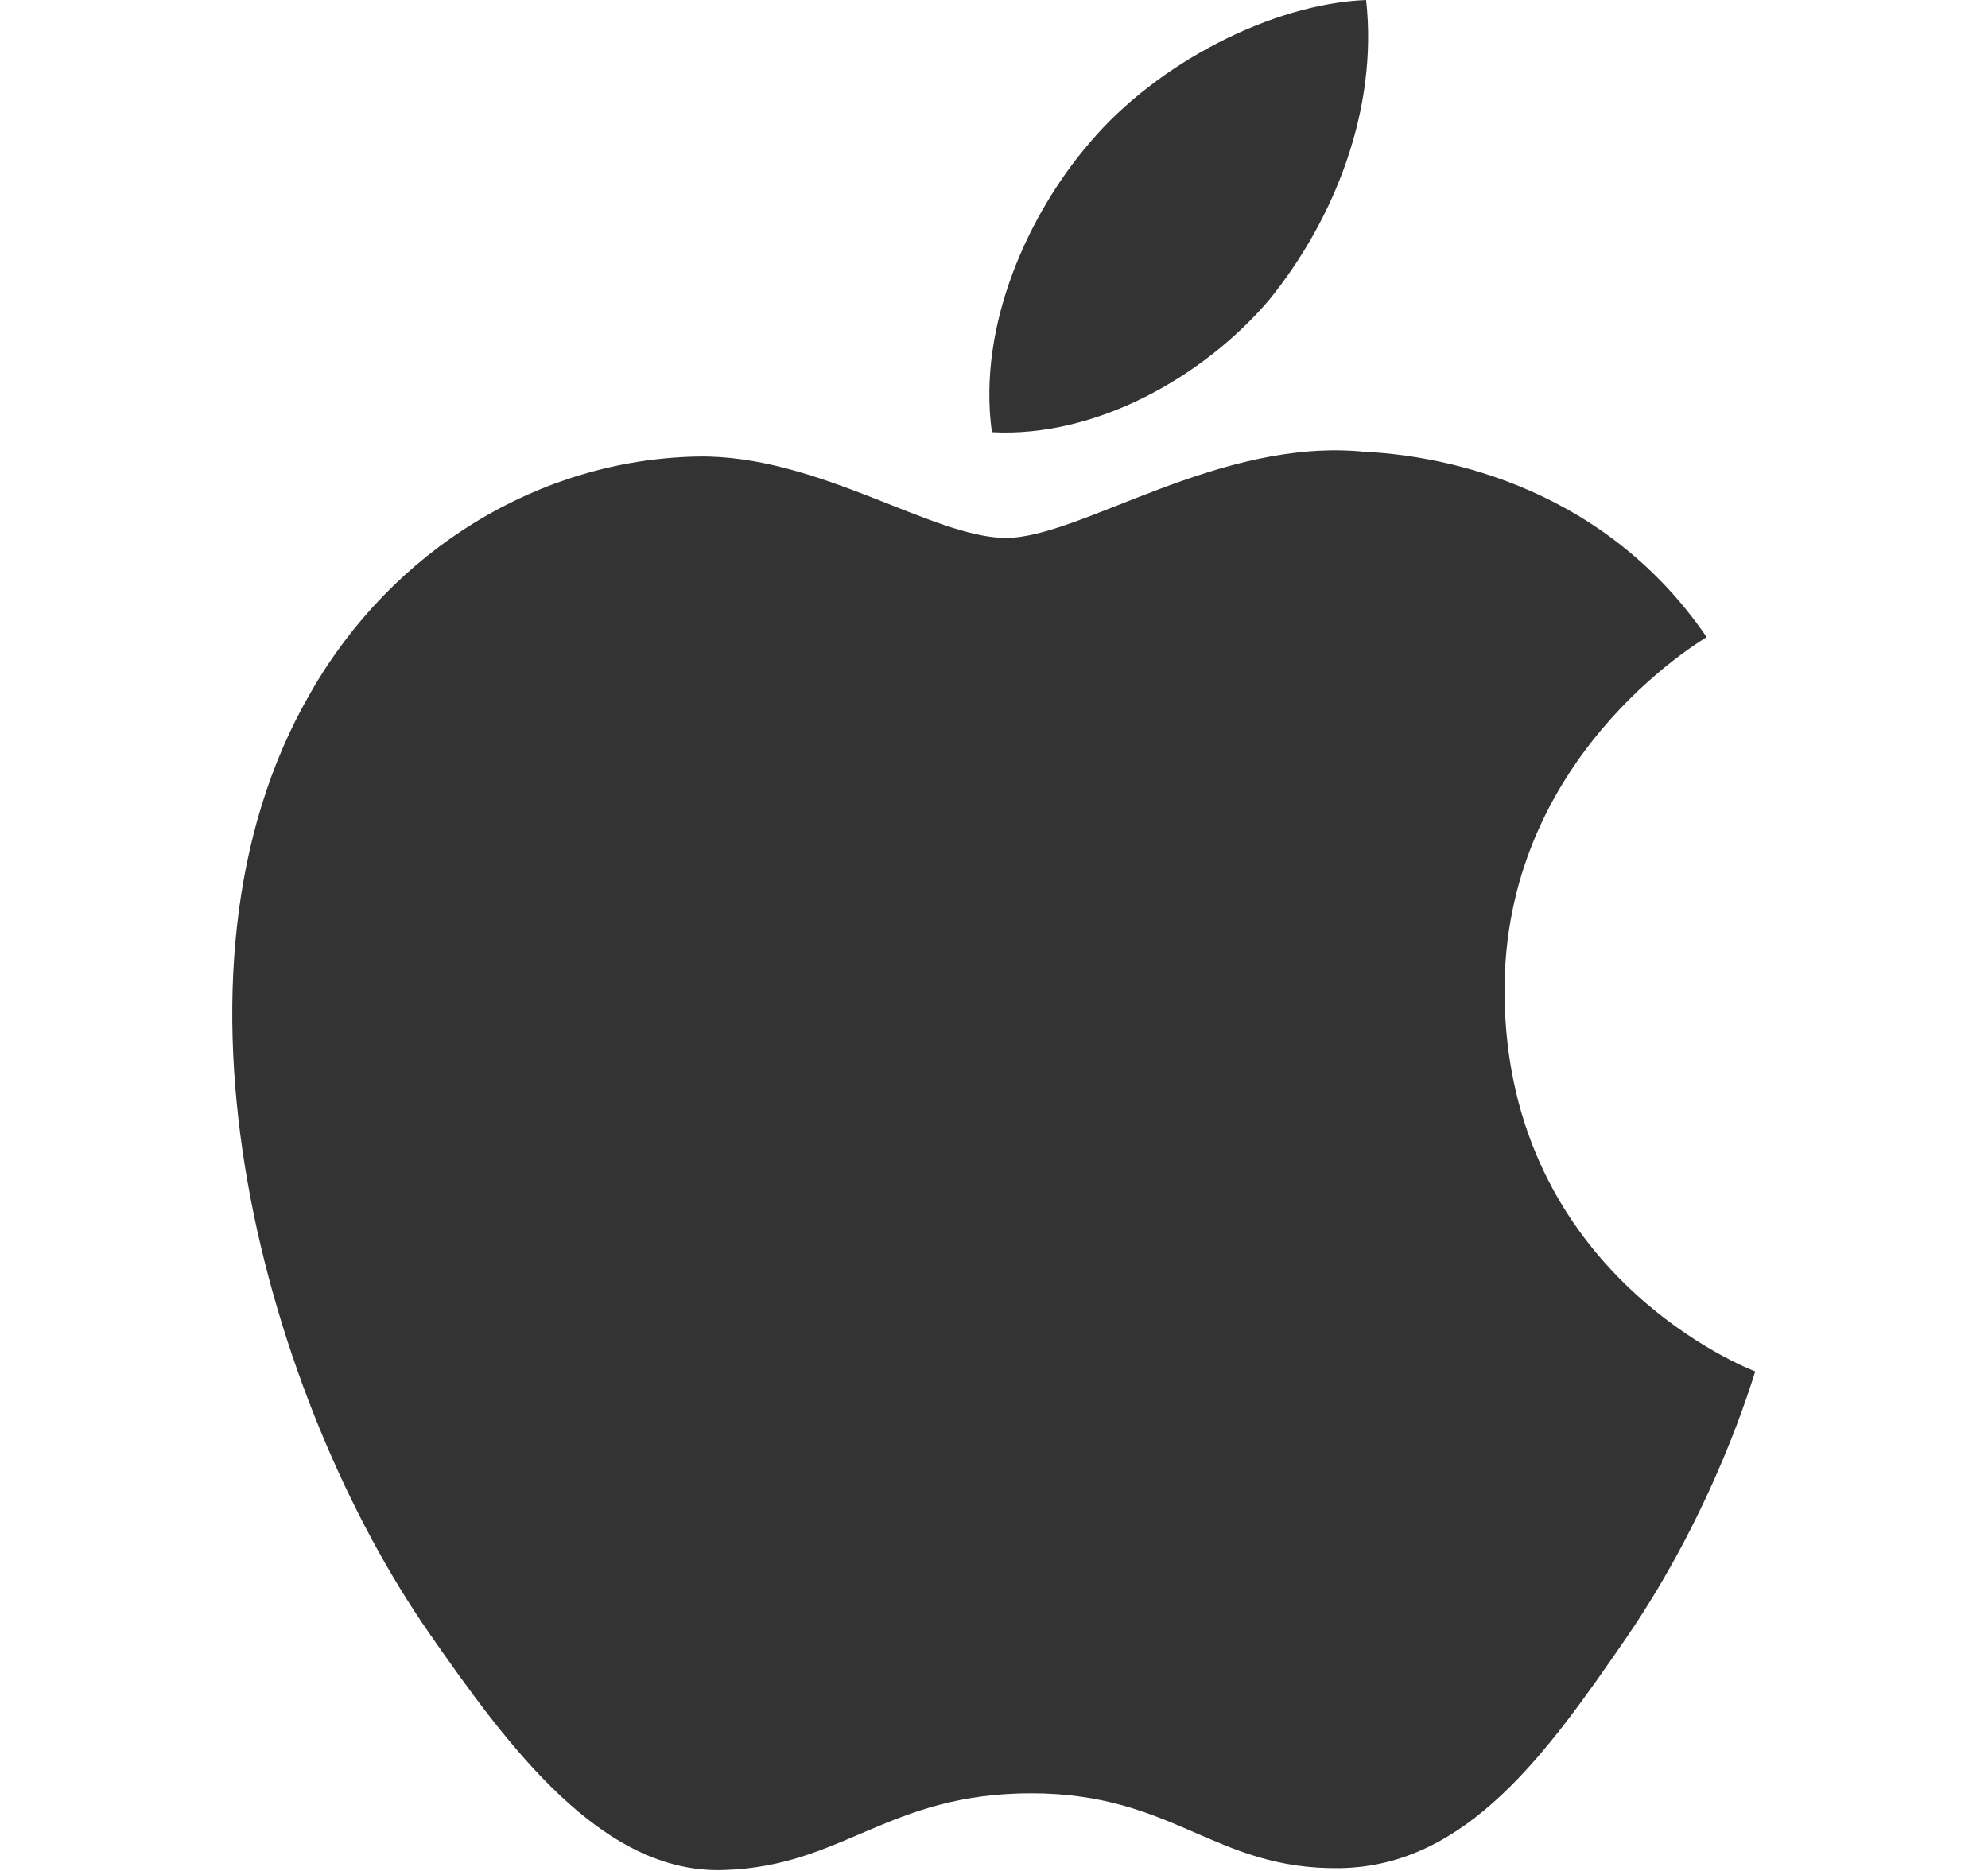 <svg width="17" height="16" viewBox="0 0 17 16" fill="none" xmlns="http://www.w3.org/2000/svg">
<g id="macos 1">
<path id="Vector" d="M15.01 11.728C14.986 11.792 14.674 12.888 13.906 14.008C13.234 14.984 12.546 15.96 11.458 15.976C10.386 15.992 10.042 15.336 8.818 15.336C7.594 15.336 7.21 15.96 6.194 15.992C5.146 16.032 4.338 14.928 3.666 13.96C2.298 11.992 1.242 8.352 2.658 5.92C3.354 4.704 4.61 3.928 5.97 3.904C6.994 3.888 7.978 4.6 8.602 4.6C9.242 4.6 10.426 3.736 11.674 3.864C12.194 3.888 13.658 4.08 14.594 5.448C14.522 5.496 12.85 6.488 12.866 8.496C12.882 10.92 14.986 11.72 15.01 11.728ZM10.85 2.568C11.41 1.88 11.786 0.936 11.682 0C10.882 0.032 9.898 0.536 9.322 1.216C8.81 1.808 8.354 2.768 8.482 3.696C9.37 3.744 10.29 3.224 10.85 2.568Z" fill="#333333"/>
</g>
</svg>
